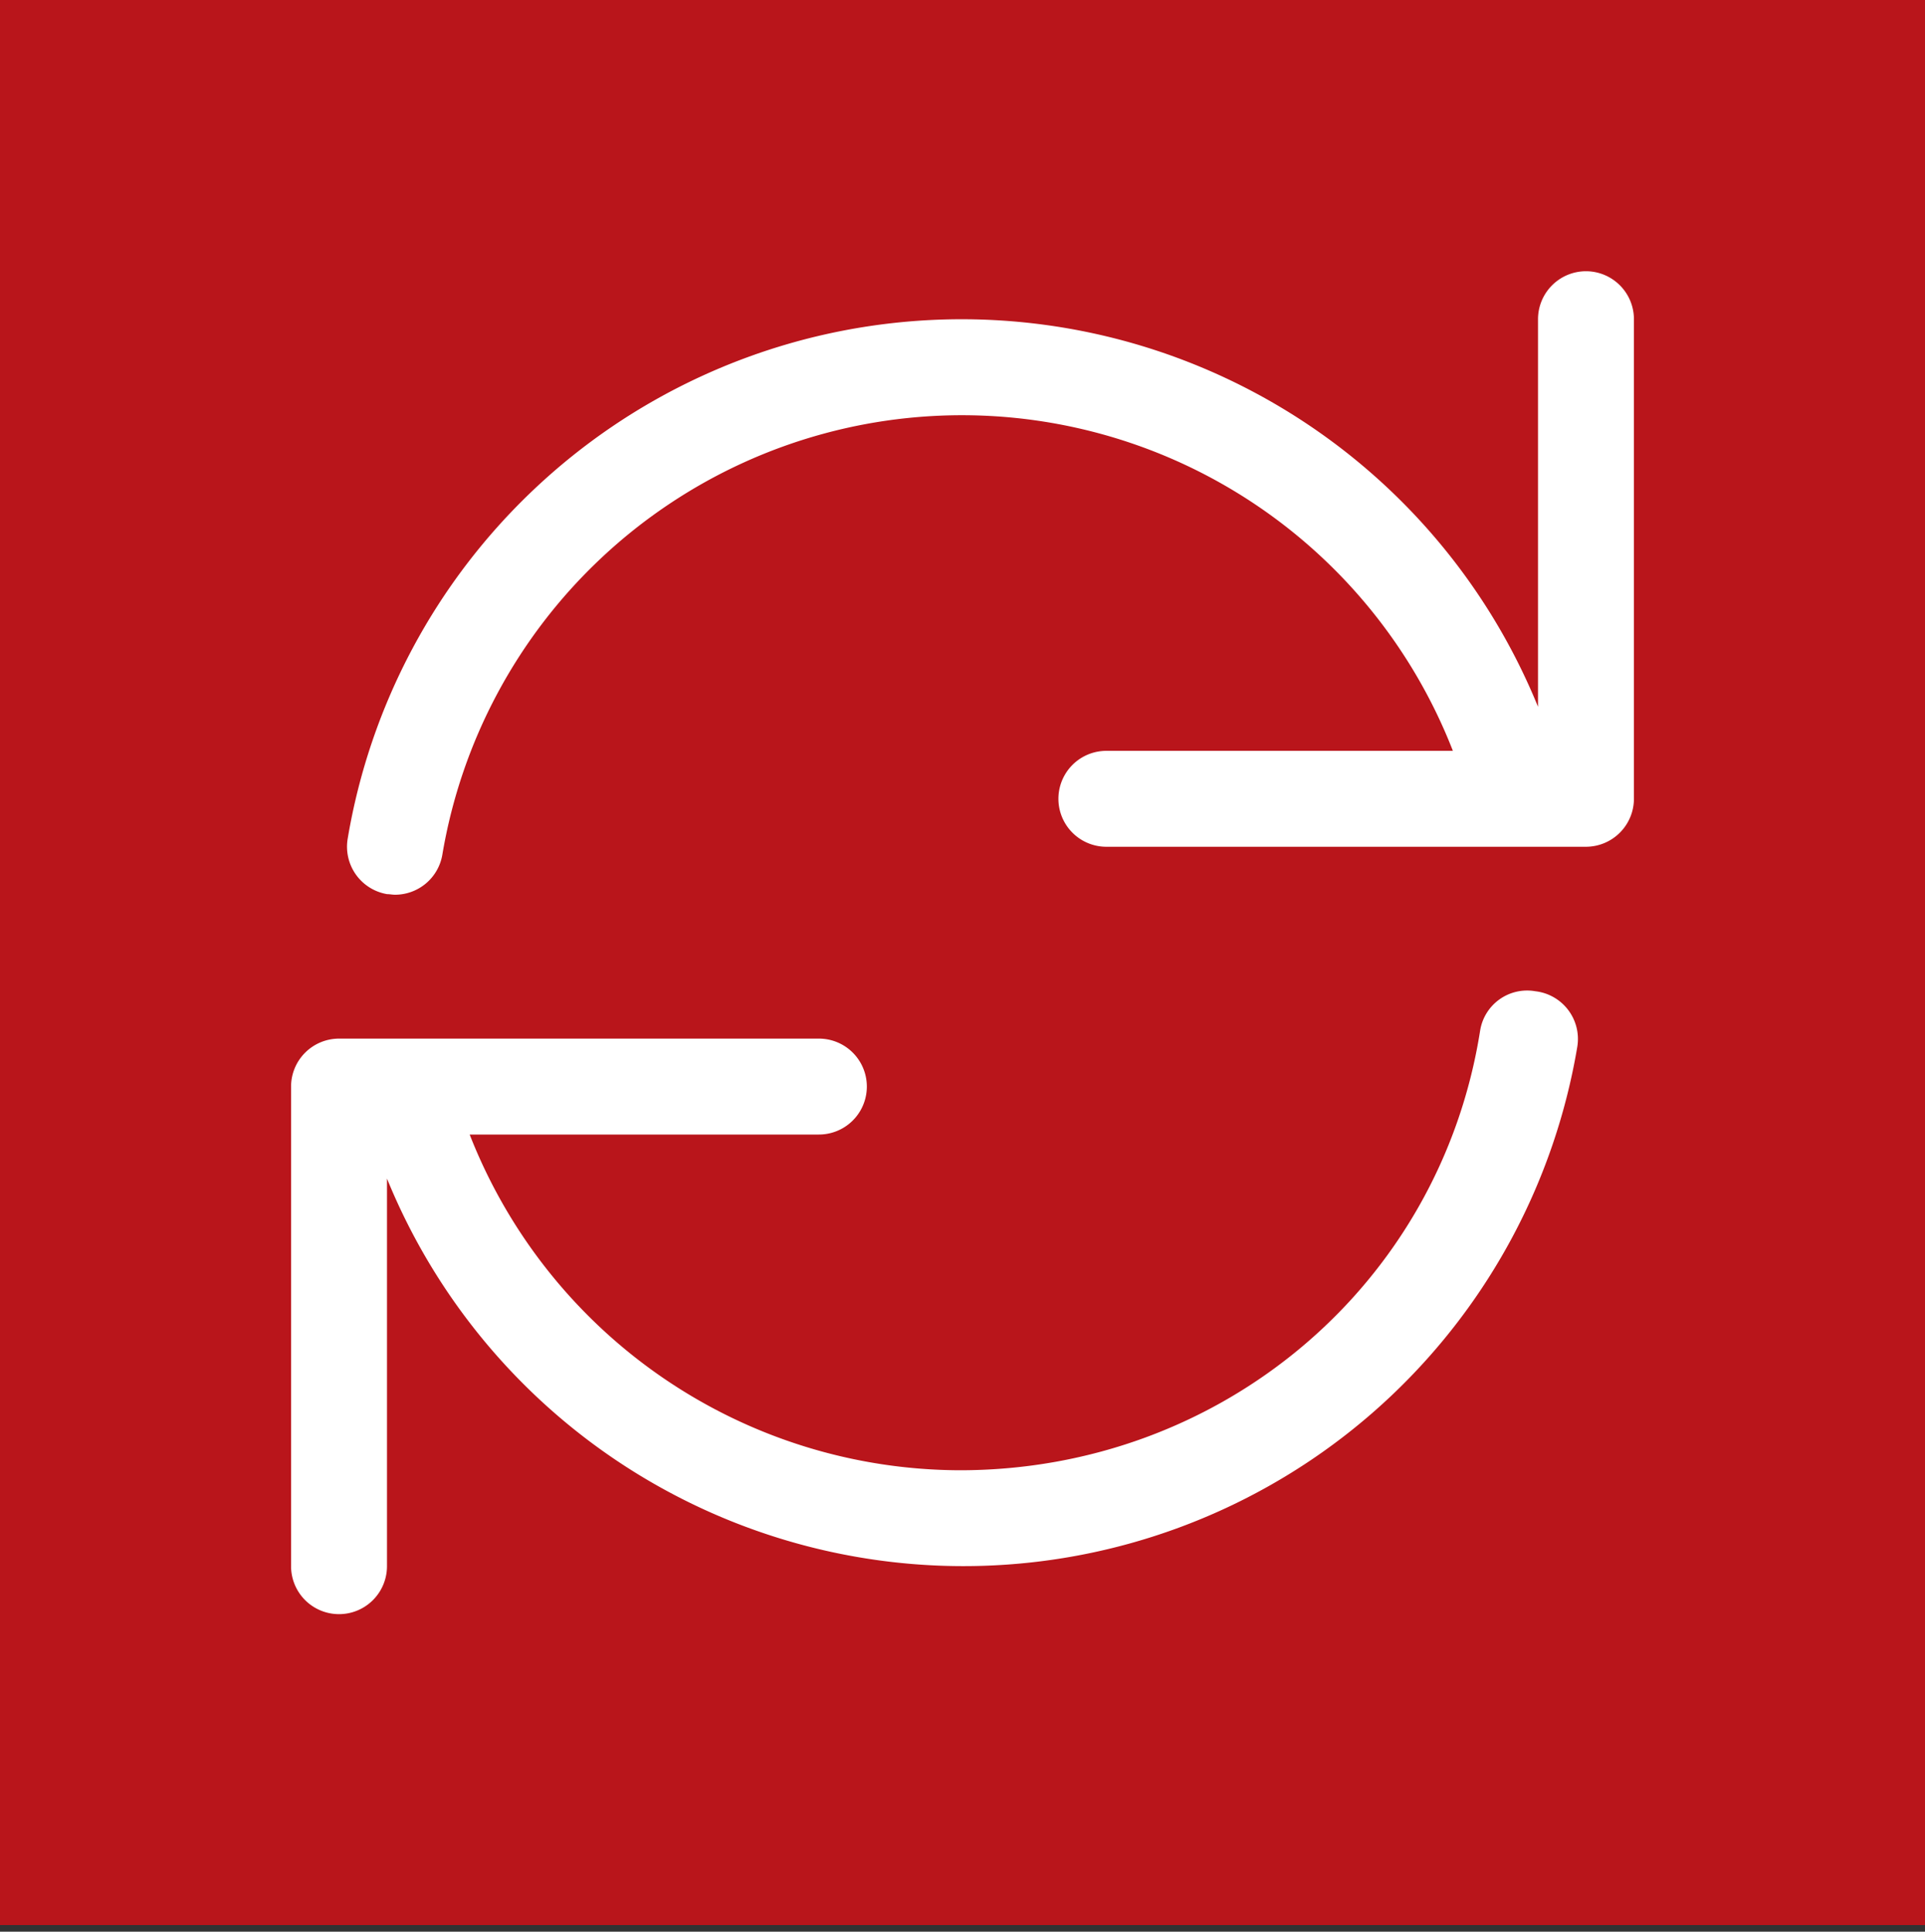 <?xml version="1.0" encoding="UTF-8"?> <svg xmlns="http://www.w3.org/2000/svg" viewBox="0 0 291 292"><rect x="0" y="0" width="291" height="292" fill="#333333" stroke="none"/><defs><style>.cls-1{fill:#b9151b;}.cls-2{fill:#fff;}</style></defs><g id="Layer_1" data-name="Layer 1"><rect class="cls-1" width="291" height="291"></rect></g><g id="Layer_2" data-name="Layer 2"><path class="cls-2" d="M239.75,41a7.26,7.26,0,0,0-7.25,7.25v58.59A94.1,94.1,0,0,0,52.56,126.78a7.27,7.27,0,0,0,5.95,8.38c.4,0,.81.09,1.2.09a7.26,7.26,0,0,0,7.15-6A79.65,79.65,0,0,1,219.63,113.5H167.25a7.25,7.25,0,0,0,0,14.5h72.5a7.27,7.27,0,0,0,7.25-7.25V48.25A7.26,7.26,0,0,0,239.75,41Zm-7.66,108.84a7.19,7.19,0,0,0-8.34,5.95c-6.07,38.5-39.15,66.46-78.66,66.46A79.81,79.81,0,0,1,71,171.5h52.79a7.25,7.25,0,0,0,0-14.5H51.25A7.26,7.26,0,0,0,44,164.25v72.5a7.25,7.25,0,0,0,14.5,0V178.16a94.1,94.1,0,0,0,179.94-19.94A7.26,7.26,0,0,0,232.09,149.84Z"></path></g></svg> 